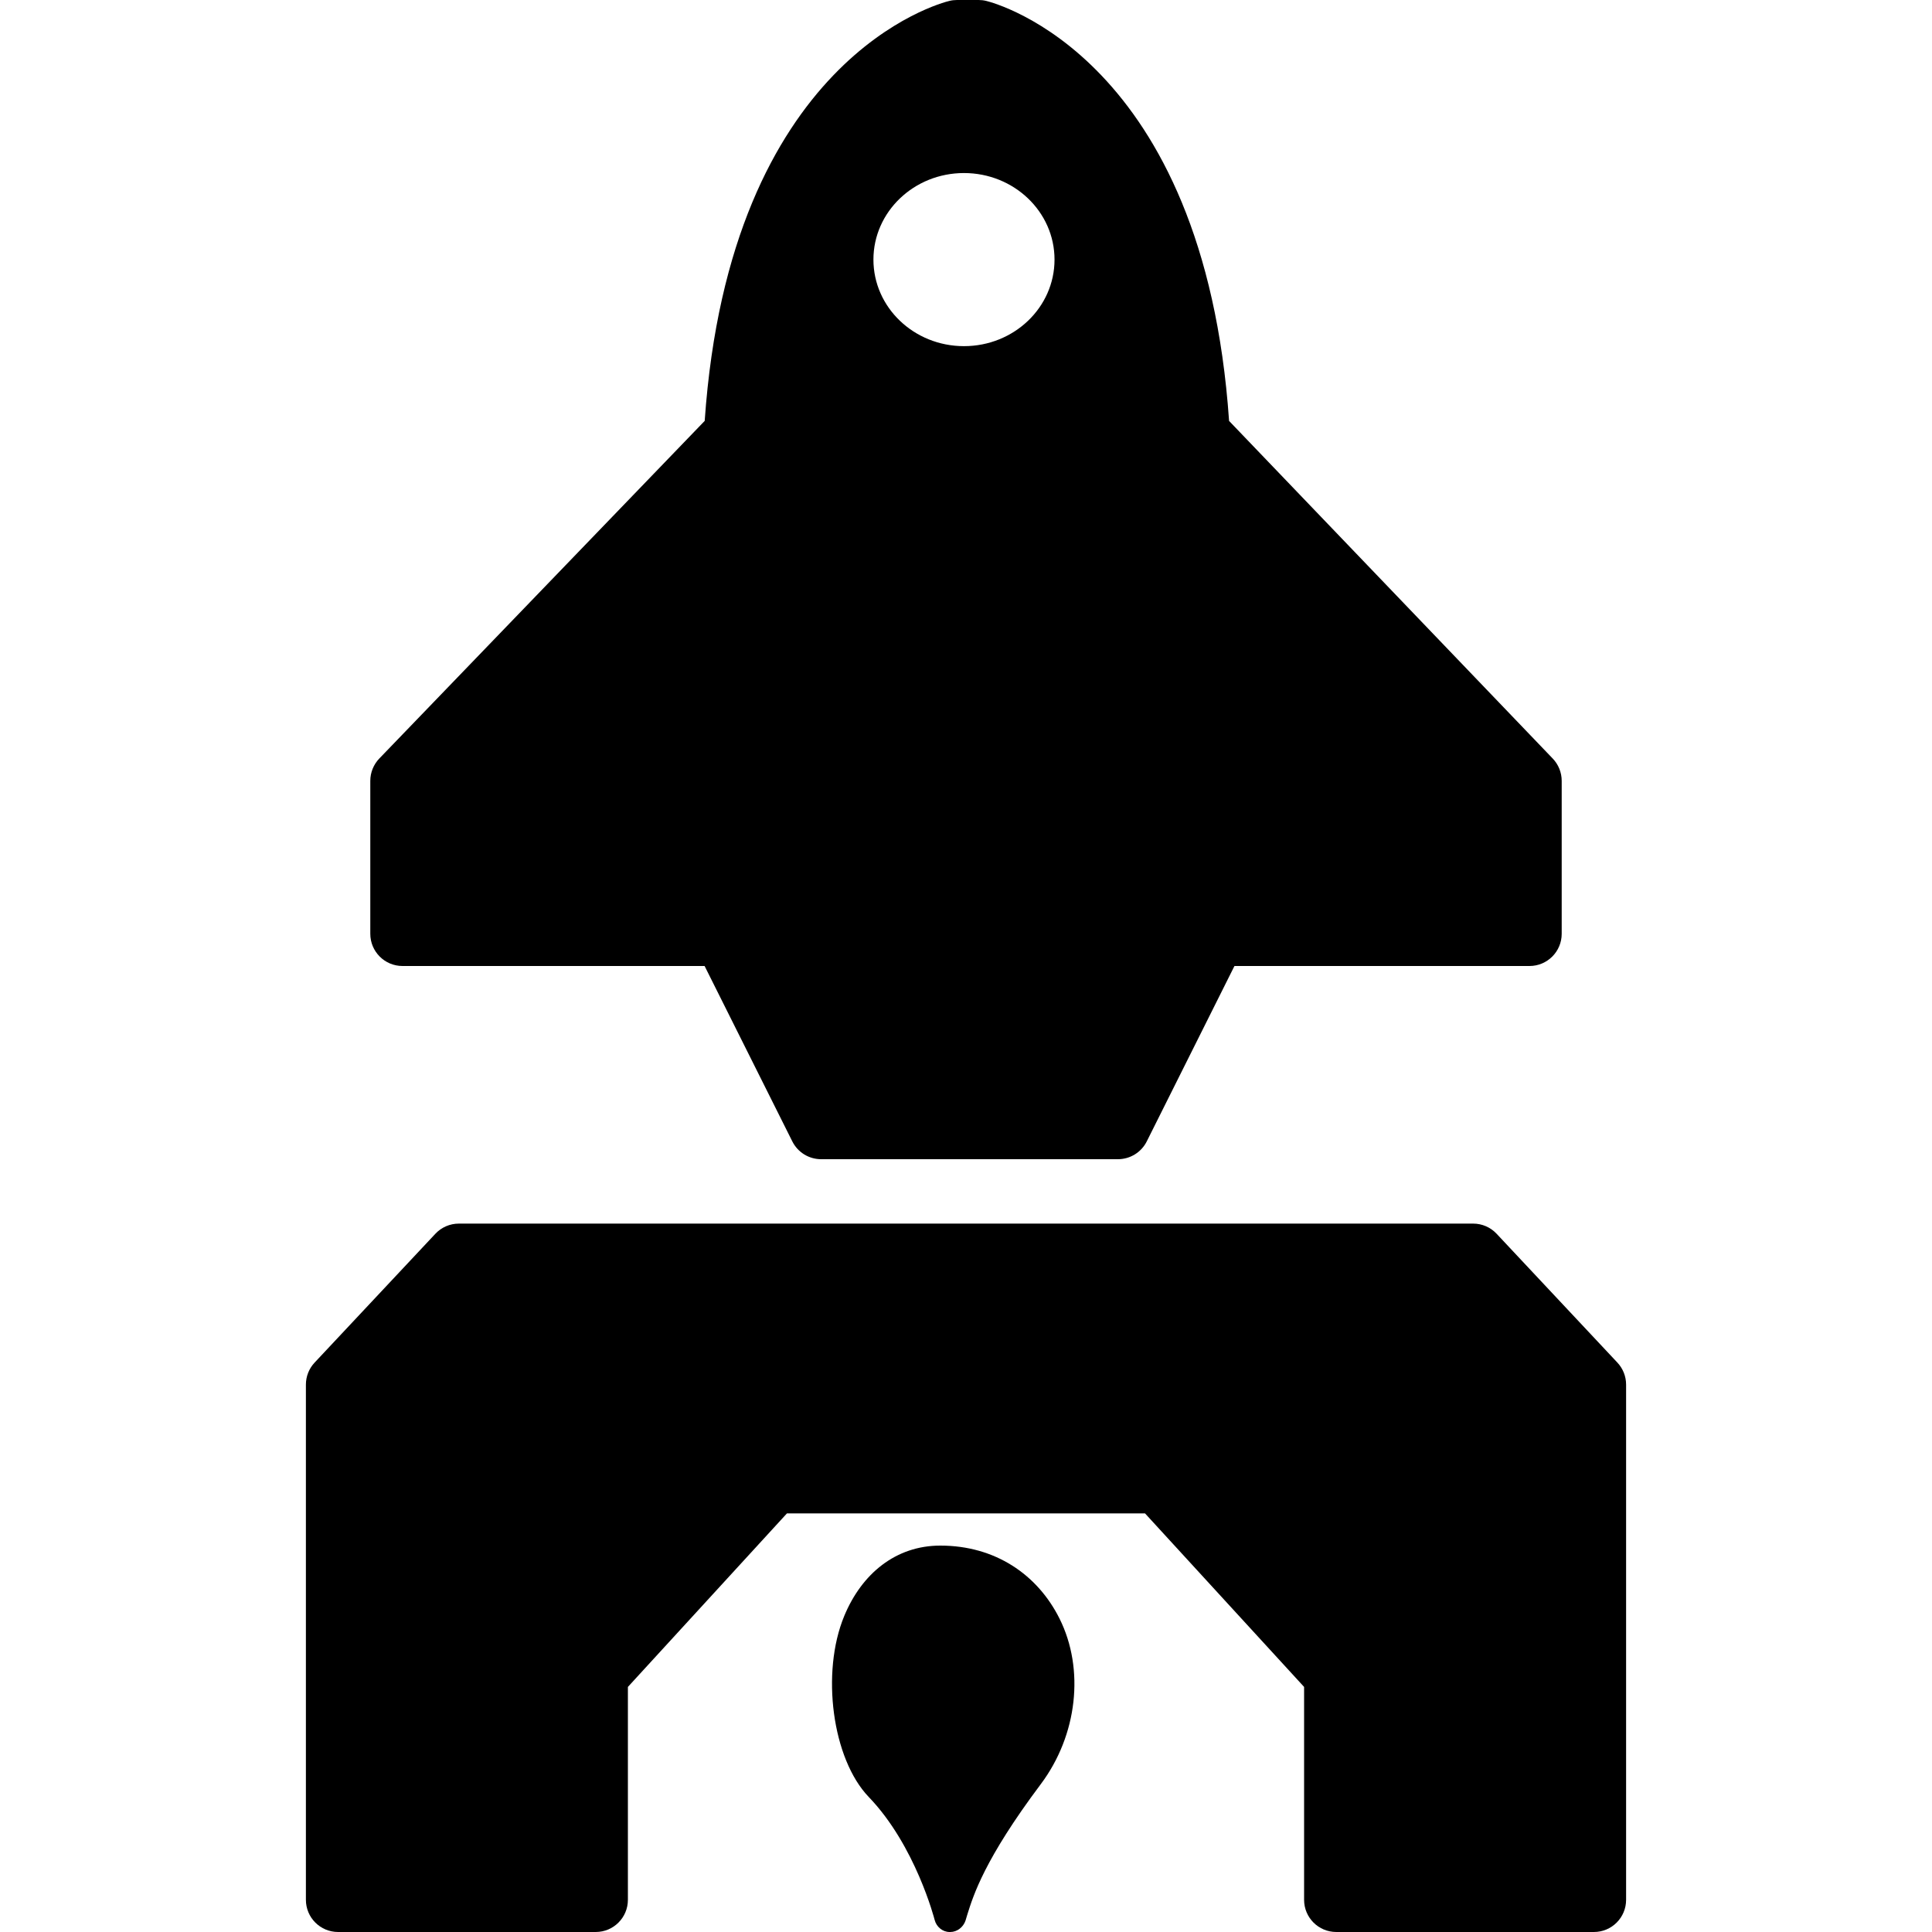 <?xml version="1.0" encoding="iso-8859-1"?>
<!-- Uploaded to: SVG Repo, www.svgrepo.com, Generator: SVG Repo Mixer Tools -->
<!DOCTYPE svg PUBLIC "-//W3C//DTD SVG 1.1//EN" "http://www.w3.org/Graphics/SVG/1.1/DTD/svg11.dtd">
<svg fill="#000000" version="1.1" id="Capa_1" xmlns="http://www.w3.org/2000/svg" xmlns:xlink="http://www.w3.org/1999/xlink" 
	 width="800px" height="800px" viewBox="0 0 573.75 573.75"
	 xml:space="preserve">
<g>
	<g>
		<path d="M112.646,225.254c-1.712,1.788-2.678,4.16-2.678,6.636v45.422c0,5.278,4.274,9.562,9.562,9.562h89.715l26.048,52.087
			c1.616,3.241,4.925,5.288,8.549,5.288H332c3.625,0,6.934-2.047,8.559-5.288l26.039-52.087h87.621c5.288,0,9.562-4.284,9.562-9.562
			v-45.422c0-2.467-0.956-4.839-2.658-6.617l-96.122-100.272C357.57,17.203,295.529,0.918,292.871,0.268
			C292.125,0.086,291.369,0,290.614,0h-6.427c-0.755,0-1.501,0.086-2.237,0.268c-2.677,0.641-65.216,16.926-72.675,124.724
			L112.646,225.254z M259.383,77.093c0-14.19,12.039-25.704,26.89-25.704s26.89,11.504,26.89,25.704s-12.039,25.704-26.89,25.704
			S259.383,91.293,259.383,77.093z"/>
		<path d="M396.844,573.75h76.5c5.288,0,9.562-4.274,9.562-9.562v-153c0-2.429-0.928-4.771-2.592-6.541l-35.859-38.25
			c-1.807-1.932-4.331-3.021-6.971-3.021H136.266c-2.639,0-5.164,1.09-6.971,3.021l-35.859,38.25
			c-1.664,1.77-2.591,4.112-2.591,6.541v153c0,5.288,4.274,9.562,9.562,9.562h76.5c5.288,0,9.562-4.274,9.562-9.562V500.97
			l47.229-51.532h106.345l47.238,51.532v63.218C387.281,569.476,391.556,573.75,396.844,573.75z"/>
		<path d="M279.263,459c-0.009,0-0.019,0-0.029,0c-13.177,0-23.304,8.31-28.515,20.895c-6.98,16.829-3.567,42.495,7.296,53.779
			c13.875,14.43,19.488,36.251,19.545,36.471c0.517,2.047,2.333,3.605,4.447,3.605c0.067,0,0.134,0,0.191,0
			c2.046,0,3.873-1.435,4.533-3.385l0.545-1.817c1.77-5.623,5.04-16.352,21.812-38.709c10.892-14.535,13.071-34.138,5.556-49.17
			C308.085,467.549,295.491,459,279.263,459z"/>
	</g>
</g>
</svg>
